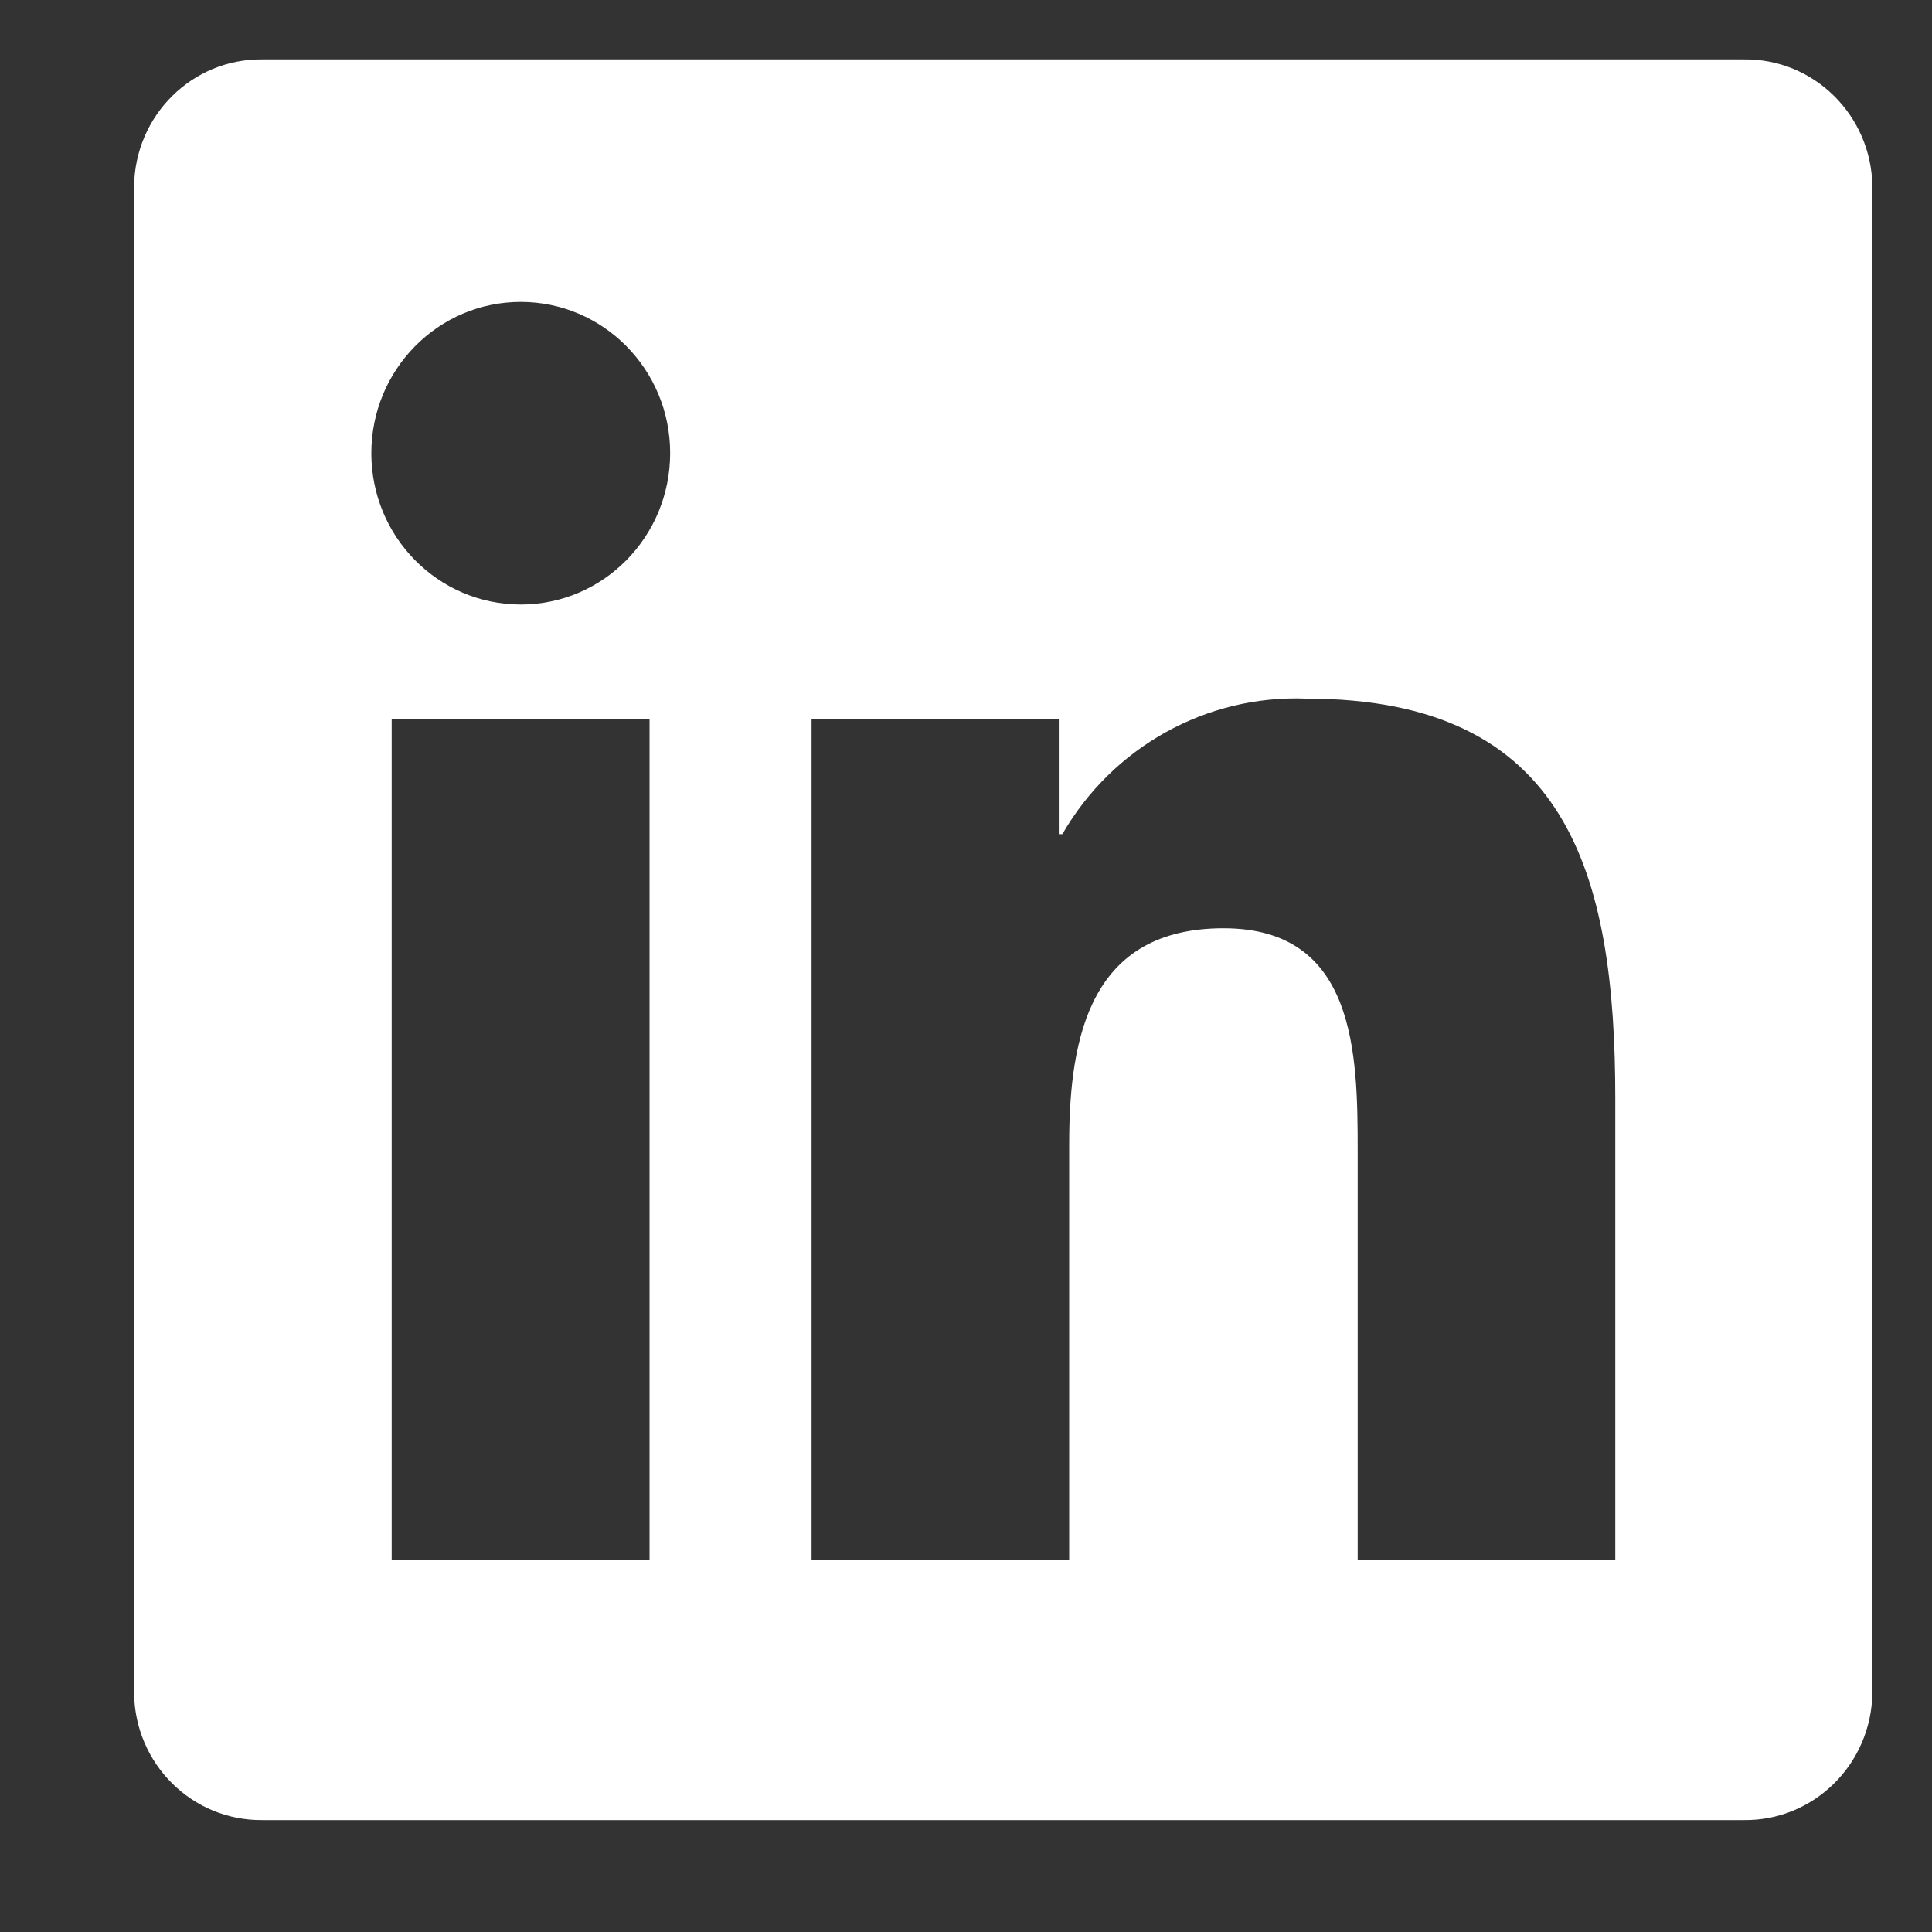<svg xmlns="http://www.w3.org/2000/svg" xmlns:xlink="http://www.w3.org/1999/xlink" width="40" zoomAndPan="magnify" viewBox="0 0 30 30" height="40" preserveAspectRatio="xMidYMid meet" version="1.0"><rect x="0" y="0" width="30" height="30" fill="#333333" stroke="none"/><defs><clipPath id="dadd30c987"><path d="M 2.082 0.898 L 29.516 0.898 L 29.516 28.48 L 2.082 28.48 Z M 2.082 0.898 " clip-rule="nonzero"/></clipPath></defs><g clip-path="url(#dadd30c987)"><path fill="#ffffff" d="M 25.082 24.219 L 21.082 24.219 L 21.082 17.875 C 21.082 16.359 21.055 14.414 19 14.414 C 16.949 14.414 16.602 16.062 16.602 17.766 L 16.602 24.219 L 12.602 24.219 L 12.602 11.172 L 16.441 11.172 L 16.441 12.953 L 16.496 12.953 C 17.277 11.598 18.734 10.789 20.281 10.848 C 24.336 10.848 25.082 13.547 25.082 17.059 Z M 8.086 9.387 C 6.805 9.387 5.766 8.336 5.766 7.039 C 5.766 5.738 6.805 4.688 8.086 4.688 C 9.367 4.688 10.406 5.738 10.406 7.035 C 10.406 8.336 9.367 9.387 8.086 9.387 M 10.086 24.219 L 6.082 24.219 L 6.082 11.172 L 10.086 11.172 Z M 27.074 0.922 L 4.074 0.922 C 2.984 0.91 2.094 1.793 2.082 2.895 L 2.082 26.289 C 2.094 27.391 2.984 28.273 4.074 28.262 L 27.074 28.262 C 28.164 28.277 29.059 27.395 29.074 26.289 L 29.074 2.891 C 29.059 1.789 28.164 0.906 27.074 0.922 " fill-opacity="1" fill-rule="nonzero"/></g></svg>